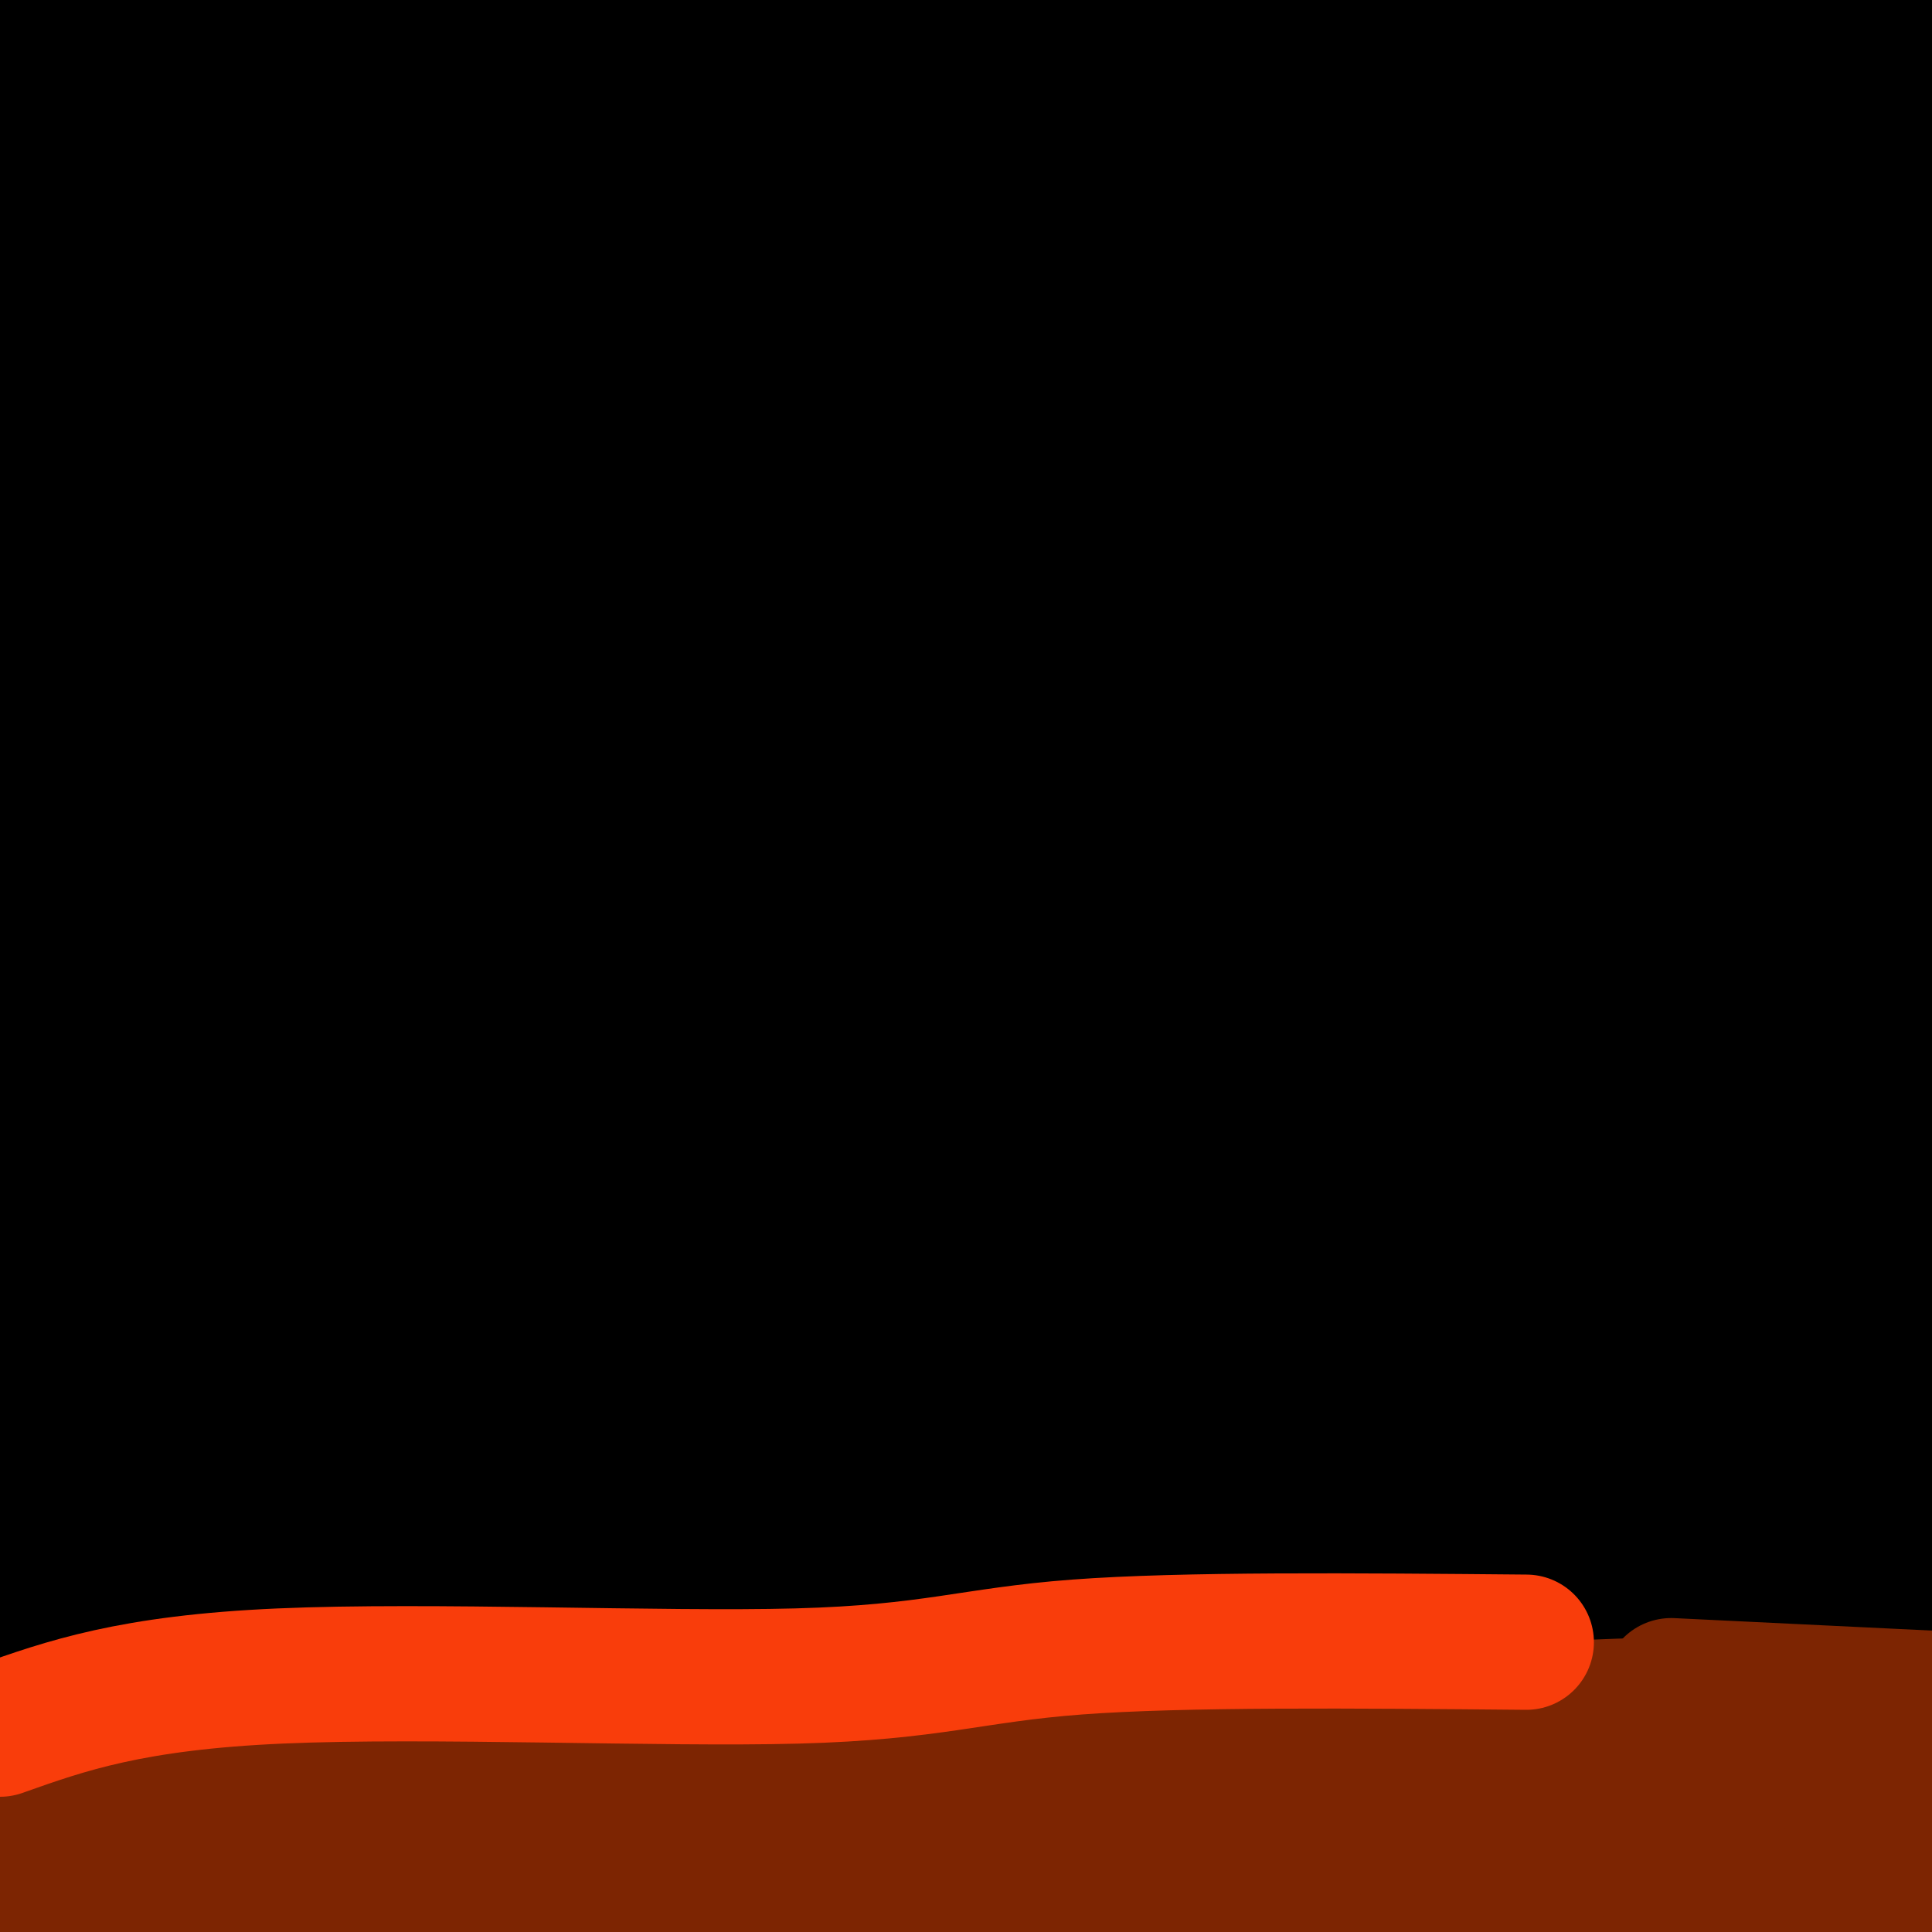 <svg viewBox='0 0 400 400' version='1.1' xmlns='http://www.w3.org/2000/svg' xmlns:xlink='http://www.w3.org/1999/xlink'><g fill='none' stroke='#000000' stroke-width='28' stroke-linecap='round' stroke-linejoin='round'><path d='M0,83c9.021,-4.177 18.042,-8.355 33,-13c14.958,-4.645 35.854,-9.758 82,-16c46.146,-6.242 117.542,-13.612 143,-19c25.458,-5.388 4.977,-8.794 -27,-8c-31.977,0.794 -75.451,5.786 -123,15c-47.549,9.214 -99.175,22.648 -108,29c-8.825,6.352 25.150,5.620 54,3c28.850,-2.620 52.575,-7.128 94,-17c41.425,-9.872 100.550,-25.106 85,-26c-15.550,-0.894 -105.775,12.553 -196,26'/><path d='M37,57c-43.143,5.830 -53.000,7.405 -37,6c16.000,-1.405 57.856,-5.791 100,-13c42.144,-7.209 84.575,-17.243 103,-24c18.425,-6.757 12.842,-10.238 -15,-11c-27.842,-0.762 -77.944,1.195 -118,4c-40.056,2.805 -70.064,6.457 -64,8c6.064,1.543 48.202,0.977 84,-4c35.798,-4.977 65.255,-14.364 74,-21c8.745,-6.636 -3.223,-10.521 -35,-9c-31.777,1.521 -83.363,8.448 -108,12c-24.637,3.552 -22.325,3.729 -21,5c1.325,1.271 1.662,3.635 2,6'/><path d='M2,16c19.921,5.439 68.724,16.036 96,20c27.276,3.964 33.023,1.293 50,-1c16.977,-2.293 45.182,-4.209 59,-8c13.818,-3.791 13.248,-9.456 -15,-12c-28.248,-2.544 -84.173,-1.966 -118,-1c-33.827,0.966 -45.556,2.320 -47,5c-1.444,2.680 7.398,6.686 22,9c14.602,2.314 34.965,2.935 50,3c15.035,0.065 24.743,-0.426 52,-4c27.257,-3.574 72.063,-10.232 68,-12c-4.063,-1.768 -56.994,1.354 -89,4c-32.006,2.646 -43.086,4.816 -56,7c-12.914,2.184 -27.662,4.384 -44,8c-16.338,3.616 -34.266,8.650 -30,12c4.266,3.350 30.725,5.017 50,6c19.275,0.983 31.364,1.281 59,-3c27.636,-4.281 70.818,-13.140 114,-22'/><path d='M223,27c25.506,-3.937 32.269,-2.780 26,-6c-6.269,-3.220 -25.572,-10.817 -44,-13c-18.428,-2.183 -35.982,1.047 -74,7c-38.018,5.953 -96.502,14.628 -120,19c-23.498,4.372 -12.011,4.442 -11,5c1.011,0.558 -8.453,1.604 2,4c10.453,2.396 40.824,6.141 56,9c15.176,2.859 15.156,4.832 67,-2c51.844,-6.832 155.551,-22.468 185,-30c29.449,-7.532 -15.360,-6.960 -73,-2c-57.640,4.960 -128.110,14.309 -144,21c-15.890,6.691 22.799,10.725 44,13c21.201,2.275 24.915,2.793 60,-2c35.085,-4.793 101.543,-14.896 168,-25'/><path d='M365,25c7.595,-4.834 -57.418,-4.420 -93,-4c-35.582,0.420 -41.733,0.847 -72,4c-30.267,3.153 -84.651,9.031 -101,12c-16.349,2.969 5.338,3.029 16,5c10.662,1.971 10.299,5.853 64,0c53.701,-5.853 161.467,-21.442 198,-31c36.533,-9.558 1.833,-13.084 -75,-8c-76.833,5.084 -195.797,18.779 -224,27c-28.203,8.221 34.357,10.968 93,8c58.643,-2.968 113.368,-11.651 154,-17c40.632,-5.349 67.170,-7.363 64,-12c-3.170,-4.637 -36.049,-11.896 -86,-10c-49.951,1.896 -116.976,12.948 -184,24'/><path d='M119,23c-43.747,6.798 -61.115,11.794 -80,16c-18.885,4.206 -39.288,7.624 -39,13c0.288,5.376 21.266,12.710 54,16c32.734,3.290 77.222,2.536 151,-8c73.778,-10.536 176.844,-30.854 112,-16c-64.844,14.854 -297.598,64.879 -316,70c-18.402,5.121 177.547,-34.664 252,-53c74.453,-18.336 27.410,-15.224 -29,-7c-56.410,8.224 -122.187,21.560 -167,32c-44.813,10.440 -68.661,17.983 -57,19c11.661,1.017 58.830,-4.491 106,-10'/><path d='M106,95c62.551,-8.219 165.929,-23.768 145,-22c-20.929,1.768 -166.163,20.852 -212,28c-45.837,7.148 7.725,2.361 64,-6c56.275,-8.361 115.264,-20.296 131,-27c15.736,-6.704 -11.781,-8.178 -40,-2c-28.219,6.178 -57.141,20.006 -93,30c-35.859,9.994 -78.654,16.152 -95,21c-16.346,4.848 -6.242,8.385 44,1c50.242,-7.385 140.621,-25.693 231,-44'/><path d='M281,74c21.497,-5.509 -40.259,2.719 -109,12c-68.741,9.281 -144.466,19.617 -156,27c-11.534,7.383 41.123,11.814 103,9c61.877,-2.814 132.975,-12.874 156,-19c23.025,-6.126 -2.024,-8.319 -28,-5c-25.976,3.319 -52.878,12.150 -96,21c-43.122,8.850 -102.463,17.719 -130,22c-27.537,4.281 -23.268,3.973 -21,7c2.268,3.027 2.536,9.389 64,2c61.464,-7.389 184.125,-28.528 223,-39c38.875,-10.472 -6.036,-10.278 -56,-4c-49.964,6.278 -104.982,18.639 -160,31'/><path d='M71,138c-35.530,6.963 -44.355,8.869 -51,11c-6.645,2.131 -11.110,4.486 12,3c23.110,-1.486 73.794,-6.815 127,-13c53.206,-6.185 108.934,-13.228 144,-19c35.066,-5.772 49.469,-10.274 -10,-1c-59.469,9.274 -192.812,32.325 -255,44c-62.188,11.675 -53.222,11.974 -38,15c15.222,3.026 36.699,8.780 100,2c63.301,-6.780 168.427,-26.095 220,-36c51.573,-9.905 49.592,-10.402 -5,-3c-54.592,7.402 -161.796,22.701 -269,38'/><path d='M46,179c-44.112,6.891 -19.892,5.119 10,4c29.892,-1.119 65.457,-1.586 120,-7c54.543,-5.414 128.064,-15.774 137,-18c8.936,-2.226 -46.714,3.683 -84,13c-37.286,9.317 -56.210,22.043 -94,29c-37.790,6.957 -94.448,8.144 -102,13c-7.552,4.856 34.002,13.381 97,7c62.998,-6.381 147.441,-27.668 187,-39c39.559,-11.332 34.233,-12.708 -14,-4c-48.233,8.708 -139.372,27.499 -188,36c-48.628,8.501 -54.746,6.712 -70,9c-15.254,2.288 -39.644,8.654 -45,11c-5.356,2.346 8.322,0.673 22,-1'/><path d='M22,232c25.245,-4.046 77.358,-13.660 135,-25c57.642,-11.340 120.815,-24.407 127,-35c6.185,-10.593 -44.617,-18.711 -76,-19c-31.383,-0.289 -43.345,7.252 -83,10c-39.655,2.748 -107.002,0.703 -98,-3c9.002,-3.703 94.354,-9.064 147,-15c52.646,-5.936 72.585,-12.447 89,-20c16.415,-7.553 29.307,-16.148 -30,-7c-59.307,9.148 -190.813,36.040 -232,48c-41.187,11.960 7.947,8.989 66,5c58.053,-3.989 125.027,-8.994 192,-14'/><path d='M259,157c-29.636,11.858 -199.726,48.503 -259,65c-59.274,16.497 -7.733,12.847 36,9c43.733,-3.847 79.656,-7.890 129,-15c49.344,-7.110 112.108,-17.288 118,-24c5.892,-6.712 -45.089,-9.960 -87,-3c-41.911,6.960 -74.753,24.127 -103,33c-28.247,8.873 -51.897,9.453 -69,12c-17.103,2.547 -27.657,7.061 -24,11c3.657,3.939 21.524,7.301 32,10c10.476,2.699 13.561,4.734 65,-3c51.439,-7.734 151.234,-25.236 187,-35c35.766,-9.764 7.505,-11.790 -22,-10c-29.505,1.790 -60.252,7.395 -91,13'/><path d='M171,220c-51.762,9.828 -135.668,27.897 -171,34c-35.332,6.103 -22.091,0.239 39,-16c61.091,-16.239 170.033,-42.852 154,-49c-16.033,-6.148 -157.039,8.170 -193,14c-35.961,5.830 33.124,3.171 85,-1c51.876,-4.171 86.544,-9.854 98,-15c11.456,-5.146 -0.298,-9.756 -33,-5c-32.702,4.756 -86.351,18.878 -140,33'/><path d='M10,215c-7.896,6.896 42.363,7.638 110,2c67.637,-5.638 152.650,-17.654 183,-23c30.350,-5.346 6.035,-4.023 -10,-4c-16.035,0.023 -23.792,-1.254 -75,7c-51.208,8.254 -145.868,26.040 -182,36c-36.132,9.960 -13.737,12.094 62,7c75.737,-5.094 204.816,-17.417 263,-27c58.184,-9.583 45.473,-16.426 -45,0c-90.473,16.426 -258.706,56.122 -316,73c-57.294,16.878 -3.647,10.939 50,5'/><path d='M50,291c78.976,-9.450 251.417,-35.574 292,-44c40.583,-8.426 -50.691,0.845 -102,11c-51.309,10.155 -62.653,21.195 -103,31c-40.347,9.805 -109.695,18.376 -123,21c-13.305,2.624 29.435,-0.700 110,-11c80.565,-10.300 198.954,-27.576 218,-34c19.046,-6.424 -61.253,-1.998 -109,5c-47.747,6.998 -62.942,16.566 -108,29c-45.058,12.434 -119.977,27.732 -125,27c-5.023,-0.732 59.851,-17.495 124,-32c64.149,-14.505 127.575,-26.753 191,-39'/><path d='M315,255c30.837,-11.186 12.430,-19.650 -34,-13c-46.430,6.650 -120.882,28.414 -179,40c-58.118,11.586 -99.900,12.994 -91,14c8.900,1.006 68.484,1.609 129,-7c60.516,-8.609 121.964,-26.431 155,-36c33.036,-9.569 37.659,-10.884 51,-17c13.341,-6.116 35.401,-17.031 -35,-16c-70.401,1.031 -233.262,14.008 -273,22c-39.738,7.992 43.646,10.998 115,6c71.354,-4.998 130.677,-17.999 190,-31'/><path d='M343,217c6.751,-4.021 -71.373,1.425 -145,14c-73.627,12.575 -142.758,32.277 -179,42c-36.242,9.723 -39.594,9.467 -19,9c20.594,-0.467 65.133,-1.147 130,-7c64.867,-5.853 150.060,-16.881 200,-27c49.940,-10.119 64.627,-19.329 -32,4c-96.627,23.329 -304.569,79.199 -289,89c15.569,9.801 254.647,-26.466 338,-44c83.353,-17.534 10.980,-16.336 -68,0c-78.980,16.336 -164.566,47.810 -211,63c-46.434,15.190 -53.717,14.095 -61,13'/><path d='M7,373c43.923,-6.097 184.230,-27.840 251,-36c66.770,-8.160 60.004,-2.738 48,-3c-12.004,-0.262 -29.245,-6.209 -102,7c-72.755,13.209 -201.025,45.573 -204,52c-2.975,6.427 119.345,-13.084 194,-25c74.655,-11.916 101.646,-16.239 114,-21c12.354,-4.761 10.070,-9.961 -26,-4c-36.070,5.961 -105.926,23.082 -152,30c-46.074,6.918 -68.366,3.632 -67,5c1.366,1.368 26.390,7.391 65,8c38.610,0.609 90.805,-4.195 143,-9'/><path d='M271,377c41.780,-2.429 74.729,-4.003 76,-6c1.271,-1.997 -29.137,-4.417 -79,0c-49.863,4.417 -119.181,15.672 -163,20c-43.819,4.328 -62.137,1.729 -64,3c-1.863,1.271 12.731,6.413 87,0c74.269,-6.413 208.213,-24.381 226,-26c17.787,-1.619 -80.583,13.113 -157,19c-76.417,5.887 -130.882,2.931 -139,2c-8.118,-0.931 30.109,0.163 92,-4c61.891,-4.163 147.445,-13.581 233,-23'/><path d='M383,362c22.552,-5.694 -37.569,-8.430 -103,-5c-65.431,3.430 -136.174,13.025 -181,17c-44.826,3.975 -63.737,2.328 -72,3c-8.263,0.672 -5.878,3.662 29,1c34.878,-2.662 102.250,-10.975 162,-21c59.750,-10.025 111.879,-21.762 147,-32c35.121,-10.238 53.234,-18.978 -26,-15c-79.234,3.978 -255.814,20.674 -305,27c-49.186,6.326 29.022,2.283 100,-5c70.978,-7.283 134.725,-17.807 150,-26c15.275,-8.193 -17.921,-14.055 -52,-11c-34.079,3.055 -69.039,15.028 -104,27'/><path d='M128,322c-43.379,7.146 -99.827,11.513 -119,15c-19.173,3.487 -1.071,6.096 63,0c64.071,-6.096 174.110,-20.896 216,-30c41.890,-9.104 15.631,-12.512 -34,-5c-49.631,7.512 -122.635,25.944 -170,33c-47.365,7.056 -69.092,2.737 -81,3c-11.908,0.263 -13.996,5.109 50,1c63.996,-4.109 194.076,-17.174 242,-23c47.924,-5.826 13.692,-4.412 -11,-6c-24.692,-1.588 -39.845,-6.178 -67,-1c-27.155,5.178 -66.311,20.125 -95,27c-28.689,6.875 -46.911,5.679 -65,8c-18.089,2.321 -36.044,8.161 -54,14'/><path d='M3,358c-9.184,3.493 -5.146,5.224 23,3c28.146,-2.224 80.398,-8.404 142,-18c61.602,-9.596 132.554,-22.609 162,-33c29.446,-10.391 17.388,-18.161 -57,-10c-74.388,8.161 -211.105,32.253 -255,44c-43.895,11.747 5.033,11.149 52,9c46.967,-2.149 91.972,-5.849 148,-12c56.028,-6.151 123.080,-14.752 139,-19c15.920,-4.248 -19.291,-4.144 -62,4c-42.709,8.144 -92.917,24.327 -116,31c-23.083,6.673 -19.042,3.837 -15,1'/><path d='M164,358c17.172,1.623 67.603,5.180 109,3c41.397,-2.180 73.761,-10.096 89,-15c15.239,-4.904 13.354,-6.794 -31,-1c-44.354,5.794 -131.178,19.272 -108,23c23.178,3.728 156.359,-2.296 172,-1c15.641,1.296 -86.256,9.911 -116,13c-29.744,3.089 12.667,0.653 34,-1c21.333,-1.653 21.590,-2.522 33,-8c11.410,-5.478 33.974,-15.565 43,-21c9.026,-5.435 4.513,-6.217 0,-7'/><path d='M389,343c-10.557,-5.114 -36.951,-14.398 -69,-18c-32.049,-3.602 -69.754,-1.523 -48,-8c21.754,-6.477 102.966,-21.510 128,-31c25.034,-9.490 -6.109,-13.436 -57,-13c-50.891,0.436 -121.530,5.253 -143,8c-21.470,2.747 6.228,3.424 50,4c43.772,0.576 103.619,1.051 118,-2c14.381,-3.051 -16.705,-9.629 -44,-14c-27.295,-4.371 -50.799,-6.535 -62,-9c-11.201,-2.465 -10.101,-5.233 -9,-8'/><path d='M253,252c-4.999,-1.907 -12.998,-2.676 -5,-19c7.998,-16.324 31.991,-48.203 42,-69c10.009,-20.797 6.033,-30.510 3,-45c-3.033,-14.490 -5.123,-33.755 -7,-51c-1.877,-17.245 -3.540,-32.468 1,-27c4.540,5.468 15.283,31.627 19,49c3.717,17.373 0.408,25.959 -2,34c-2.408,8.041 -3.916,15.536 -5,21c-1.084,5.464 -1.744,8.898 -6,-4c-4.256,-12.898 -12.107,-42.126 -14,-66c-1.893,-23.874 2.174,-42.392 4,-49c1.826,-6.608 1.413,-1.304 1,4'/><path d='M284,30c3.092,23.358 10.323,79.751 16,113c5.677,33.249 9.800,43.352 10,41c0.200,-2.352 -3.524,-17.161 0,-61c3.524,-43.839 14.295,-116.709 15,-123c0.705,-6.291 -8.656,53.999 -13,99c-4.344,45.001 -3.670,74.715 -2,74c1.670,-0.715 4.335,-31.857 7,-63'/><path d='M317,110c6.601,-33.819 19.603,-86.866 23,-87c3.397,-0.134 -2.811,52.644 -5,82c-2.189,29.356 -0.359,35.288 1,53c1.359,17.712 2.245,47.203 7,49c4.755,1.797 13.377,-24.102 22,-50'/><path d='M365,157c8.013,-19.103 17.045,-41.862 22,-73c4.955,-31.138 5.833,-70.656 5,-95c-0.833,-24.344 -3.378,-33.516 -6,21c-2.622,54.516 -5.321,172.719 -10,216c-4.679,43.281 -11.340,11.641 -18,-20'/><path d='M358,206c-6.556,-19.910 -13.947,-59.684 -15,-91c-1.053,-31.316 4.230,-54.175 7,-82c2.770,-27.825 3.026,-60.616 -2,-13c-5.026,47.616 -15.336,175.640 -20,223c-4.664,47.360 -3.683,14.055 -5,-12c-1.317,-26.055 -4.931,-44.861 0,-72c4.931,-27.139 18.409,-62.611 24,-80c5.591,-17.389 3.296,-16.694 1,-16'/><path d='M348,63c-0.939,-3.060 -3.787,-2.709 -8,0c-4.213,2.709 -9.793,7.778 -9,29c0.793,21.222 7.958,58.598 10,95c2.042,36.402 -1.040,71.829 8,30c9.040,-41.829 30.203,-160.916 35,-175c4.797,-14.084 -6.772,76.833 -12,130c-5.228,53.167 -4.114,68.583 -3,84'/><path d='M369,256c-2.467,7.730 -7.133,-14.945 -10,-21c-2.867,-6.055 -3.933,4.511 -4,-35c-0.067,-39.511 0.867,-129.099 3,-158c2.133,-28.901 5.467,2.885 8,42c2.533,39.115 4.267,85.557 6,132'/><path d='M372,216c0.201,16.930 -2.295,-6.746 -1,-25c1.295,-18.254 6.381,-31.087 8,-78c1.619,-46.913 -0.229,-127.908 -1,-72c-0.771,55.908 -0.464,248.718 -2,312c-1.536,63.282 -4.913,-2.962 -6,-37c-1.087,-34.038 0.118,-35.868 4,-61c3.882,-25.132 10.441,-73.566 17,-122'/><path d='M391,133c2.970,-30.366 1.894,-45.282 1,-19c-0.894,26.282 -1.606,93.762 0,144c1.606,50.238 5.531,83.234 6,100c0.469,16.766 -2.519,17.302 -6,-2c-3.481,-19.302 -7.457,-58.444 -8,-77c-0.543,-18.556 2.346,-16.528 1,-31c-1.346,-14.472 -6.928,-45.446 -8,-72c-1.072,-26.554 2.365,-48.688 2,-28c-0.365,20.688 -4.533,84.196 -6,121c-1.467,36.804 -0.234,46.902 1,57'/><path d='M374,326c1.333,21.000 4.167,45.000 7,69'/><path d='M357,402c-10.174,-3.401 -20.347,-6.802 -25,-9c-4.653,-2.198 -3.784,-3.191 -24,-2c-20.216,1.191 -61.516,4.568 -108,10c-46.484,5.432 -98.151,12.921 -117,17c-18.849,4.079 -4.878,4.748 50,0c54.878,-4.748 150.663,-14.913 183,-20c32.337,-5.087 1.224,-5.095 -14,-7c-15.224,-1.905 -14.560,-5.705 -43,-10c-28.440,-4.295 -85.983,-9.084 -134,-8c-48.017,1.084 -86.509,8.042 -125,15'/><path d='M0,388c-20.833,2.500 -10.417,1.250 0,0'/><path d='M296,373c17.844,4.161 35.688,8.323 54,11c18.312,2.677 37.093,3.871 35,2c-2.093,-1.871 -25.061,-6.805 -60,-7c-34.939,-0.195 -81.851,4.351 -96,7c-14.149,2.649 4.465,3.401 16,5c11.535,1.599 15.990,4.046 41,3c25.010,-1.046 70.574,-5.585 92,-7c21.426,-1.415 18.713,0.292 16,2'/><path d='M394,389c2.667,0.333 1.333,0.167 0,0'/></g>
<g fill='none' stroke='#7D2502' stroke-width='28' stroke-linecap='round' stroke-linejoin='round'><path d='M10,378c23.823,5.763 47.646,11.526 100,11c52.354,-0.526 133.238,-7.340 176,-7c42.762,0.340 47.400,7.833 70,10c22.600,2.167 63.162,-0.994 38,1c-25.162,1.994 -116.046,9.141 -172,12c-55.954,2.859 -76.977,1.429 -98,0'/><path d='M124,405c-37.000,-0.167 -80.500,-0.583 -124,-1'/><path d='M30,395c22.293,3.071 44.586,6.141 68,8c23.414,1.859 47.948,2.506 103,0c55.052,-2.506 140.622,-8.166 162,-12c21.378,-3.834 -21.435,-5.842 -34,-8c-12.565,-2.158 5.117,-4.466 -58,-1c-63.117,3.466 -207.033,12.704 -215,14c-7.967,1.296 120.017,-5.352 248,-12'/><path d='M304,384c54.147,-2.585 65.513,-3.047 80,-7c14.487,-3.953 32.095,-11.396 -34,-7c-66.095,4.396 -215.893,20.632 -288,27c-72.107,6.368 -66.522,2.870 -40,0c26.522,-2.870 73.983,-5.112 142,-11c68.017,-5.888 156.592,-15.424 182,-20c25.408,-4.576 -12.352,-4.194 -53,-3c-40.648,1.194 -84.185,3.198 -130,7c-45.815,3.802 -93.907,9.401 -142,15'/><path d='M21,385c-3.421,2.656 59.028,1.797 136,-1c76.972,-2.797 168.469,-7.532 198,-12c29.531,-4.468 -2.902,-8.668 -87,-9c-84.098,-0.332 -219.859,3.204 -268,6c-48.141,2.796 -8.662,4.851 21,6c29.662,1.149 49.507,1.390 114,-3c64.493,-4.390 173.633,-13.413 204,-17c30.367,-3.587 -18.038,-1.739 -65,2c-46.962,3.739 -92.481,9.370 -138,15'/><path d='M136,372c-43.219,2.323 -82.265,0.630 -104,2c-21.735,1.370 -26.157,5.803 23,4c49.157,-1.803 151.893,-9.842 221,-13c69.107,-3.158 104.585,-1.434 79,-1c-25.585,0.434 -112.235,-0.422 -134,2c-21.765,2.422 21.353,8.120 57,8c35.647,-0.120 63.824,-6.060 92,-12'/><path d='M370,362c13.333,-1.167 0.667,1.917 -12,5'/><path d='M346,349c0.000,0.000 62.000,3.000 62,3'/></g>
<g fill='none' stroke='#F93D0B' stroke-width='28' stroke-linecap='round' stroke-linejoin='round'><path d='M0,358c13.583,-4.821 27.167,-9.643 58,-11c30.833,-1.357 78.917,0.750 107,0c28.083,-0.750 36.167,-4.357 58,-6c21.833,-1.643 57.417,-1.321 93,-1'/></g>
</svg>